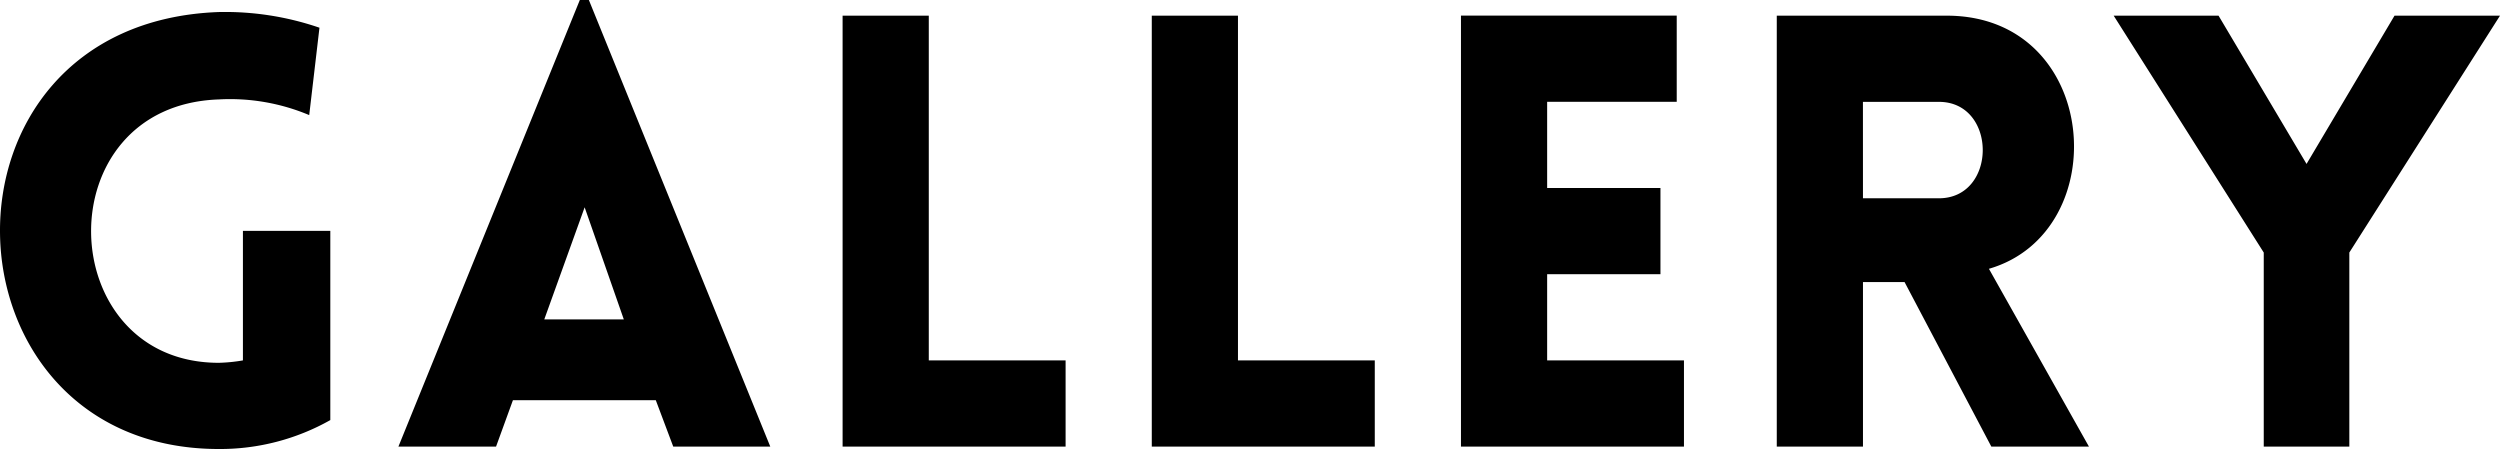 <svg xmlns="http://www.w3.org/2000/svg" width="356.732" height="64.07" viewBox="0 0 356.732 64.07">
  <path id="パス_2423" data-name="パス 2423" d="M51.256-3.784v-27H38.786V-12.3a23.31,23.31,0,0,1-3.44.344c-23.736,0-24.854-36.722,0-37.582a29.122,29.122,0,0,1,12.9,2.236l1.462-12.47a41.463,41.463,0,0,0-14.362-2.236C-7.31-60.458-5.246.344,35.346.344A32,32,0,0,0,51.256-3.784ZM60.974,0H74.906l2.408-6.622H97.7L100.19,0h13.846L88.15-63.726H86.86ZM81.786-18.146l5.762-16,5.59,16Zm42.57-43.344V0h31.82V-12.3H136.654V-61.49Zm44.118,0V0h31.82V-12.3H180.772V-61.49ZM244.412,0V-12.3H224.89V-24.6h16.168v-12.3H224.89v-12.3h18.49v-12.3H212.592V0ZM302.2,0,287.928-25.37c18.06-5.246,15.91-36.12-6.02-36.12H257.656V0h12.3V-23.478h5.934L288.272,0Zm-32.25-49.192H280.79c8.342,0,8.342,13.76,0,13.76H269.954ZM327.144,0h12.212V-27.692l21.5-33.8h-15.05L333.25-40.334,320.694-61.49H305.73l21.414,33.8Z" transform="translate(-4.123 63.726)"/>
</svg>
